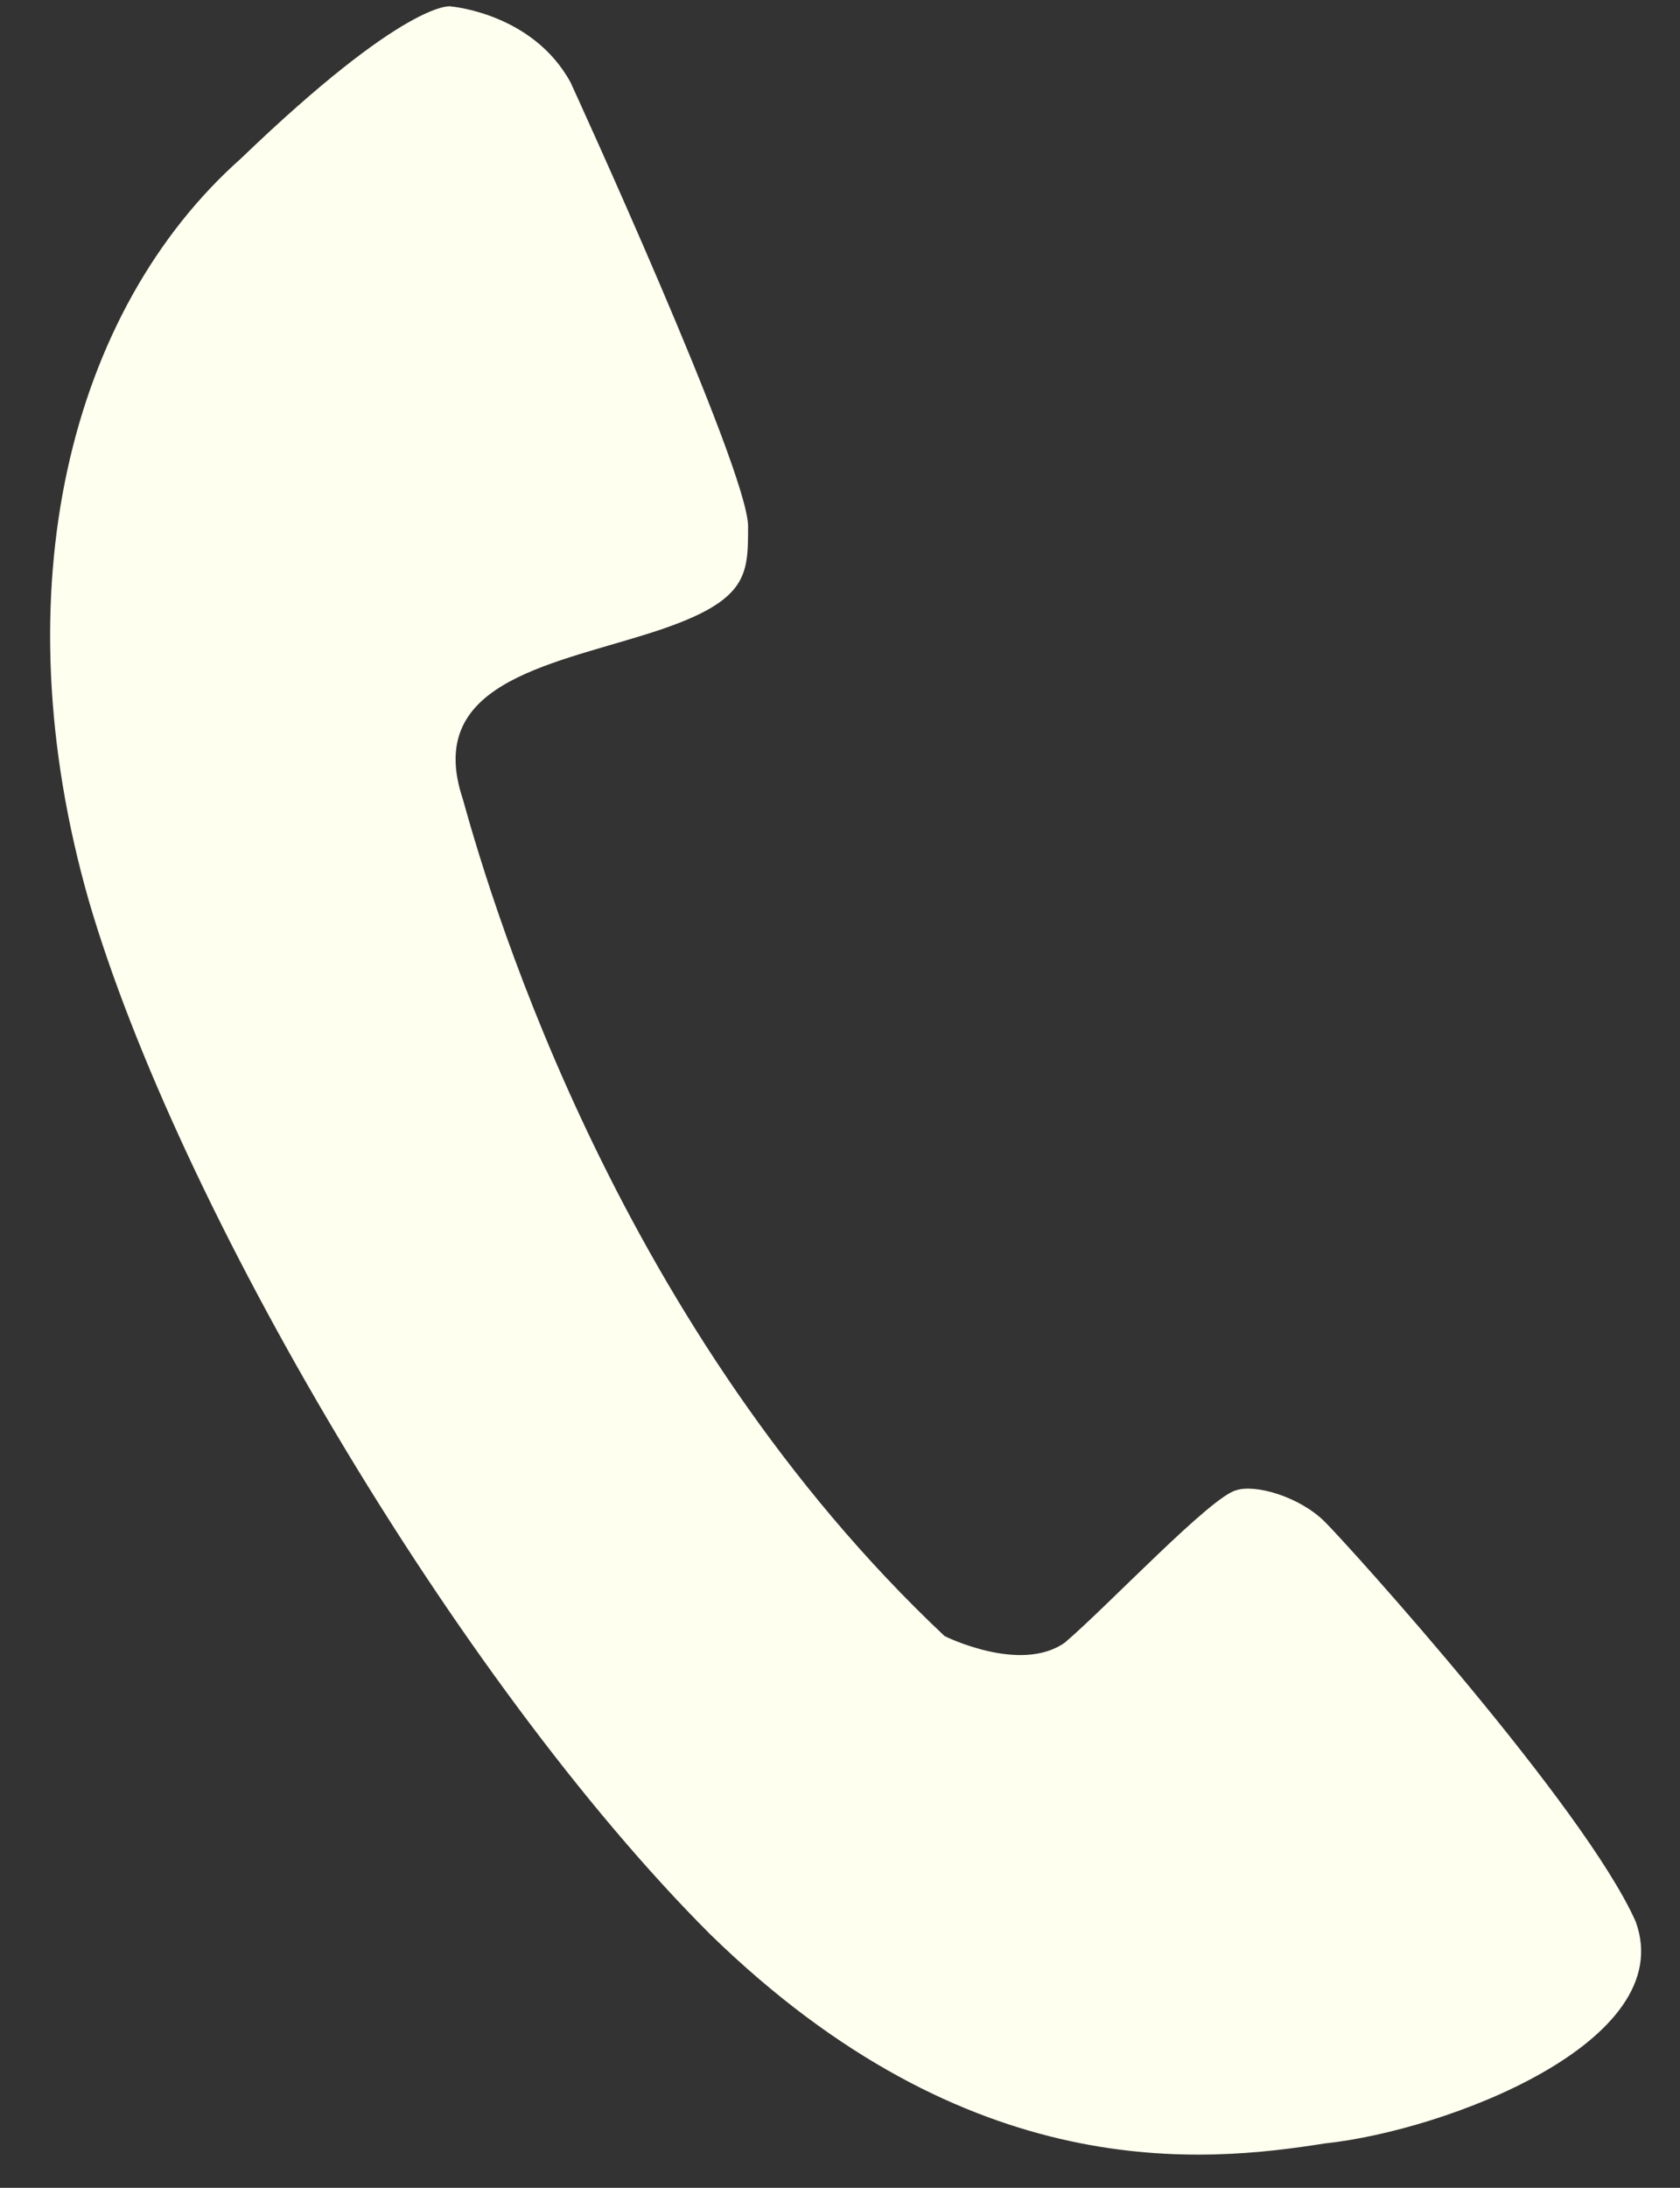 <?xml version="1.0" encoding="UTF-8" standalone="no"?><svg xmlns="http://www.w3.org/2000/svg" xmlns:xlink="http://www.w3.org/1999/xlink" clip-rule="evenodd" fill="#000000" fill-rule="evenodd" height="345" image-rendering="optimizeQuality" preserveAspectRatio="xMidYMid meet" shape-rendering="geometricPrecision" text-rendering="geometricPrecision" version="1" viewBox="-8.0 -1.0 265.0 345.0" width="265" zoomAndPan="magnify"><rect x="-8.0" y="-1.0" width="265.0" height="345.0" fill="#333333" stroke="none"/><g id="change1_1"><path d="M82 12c0,0 28,61 28,70 0,8 0,12 -16,17 -16,5 -35,8 -29,26 5,18 25,84 76,132 0,0 12,6 19,1 7,-6 23,-23 27,-24 3,-1 10,1 14,5 4,4 41,45 49,63 7,19 -30,33 -49,35 -19,3 -56,7 -97,-33 -40,-40 -84,-115 -98,-163 -14,-49 -3,-93 24,-117 26,-25 33,-24 33,-24 0,0 13,1 19,12z" fill="#ffffef"/></g></svg>